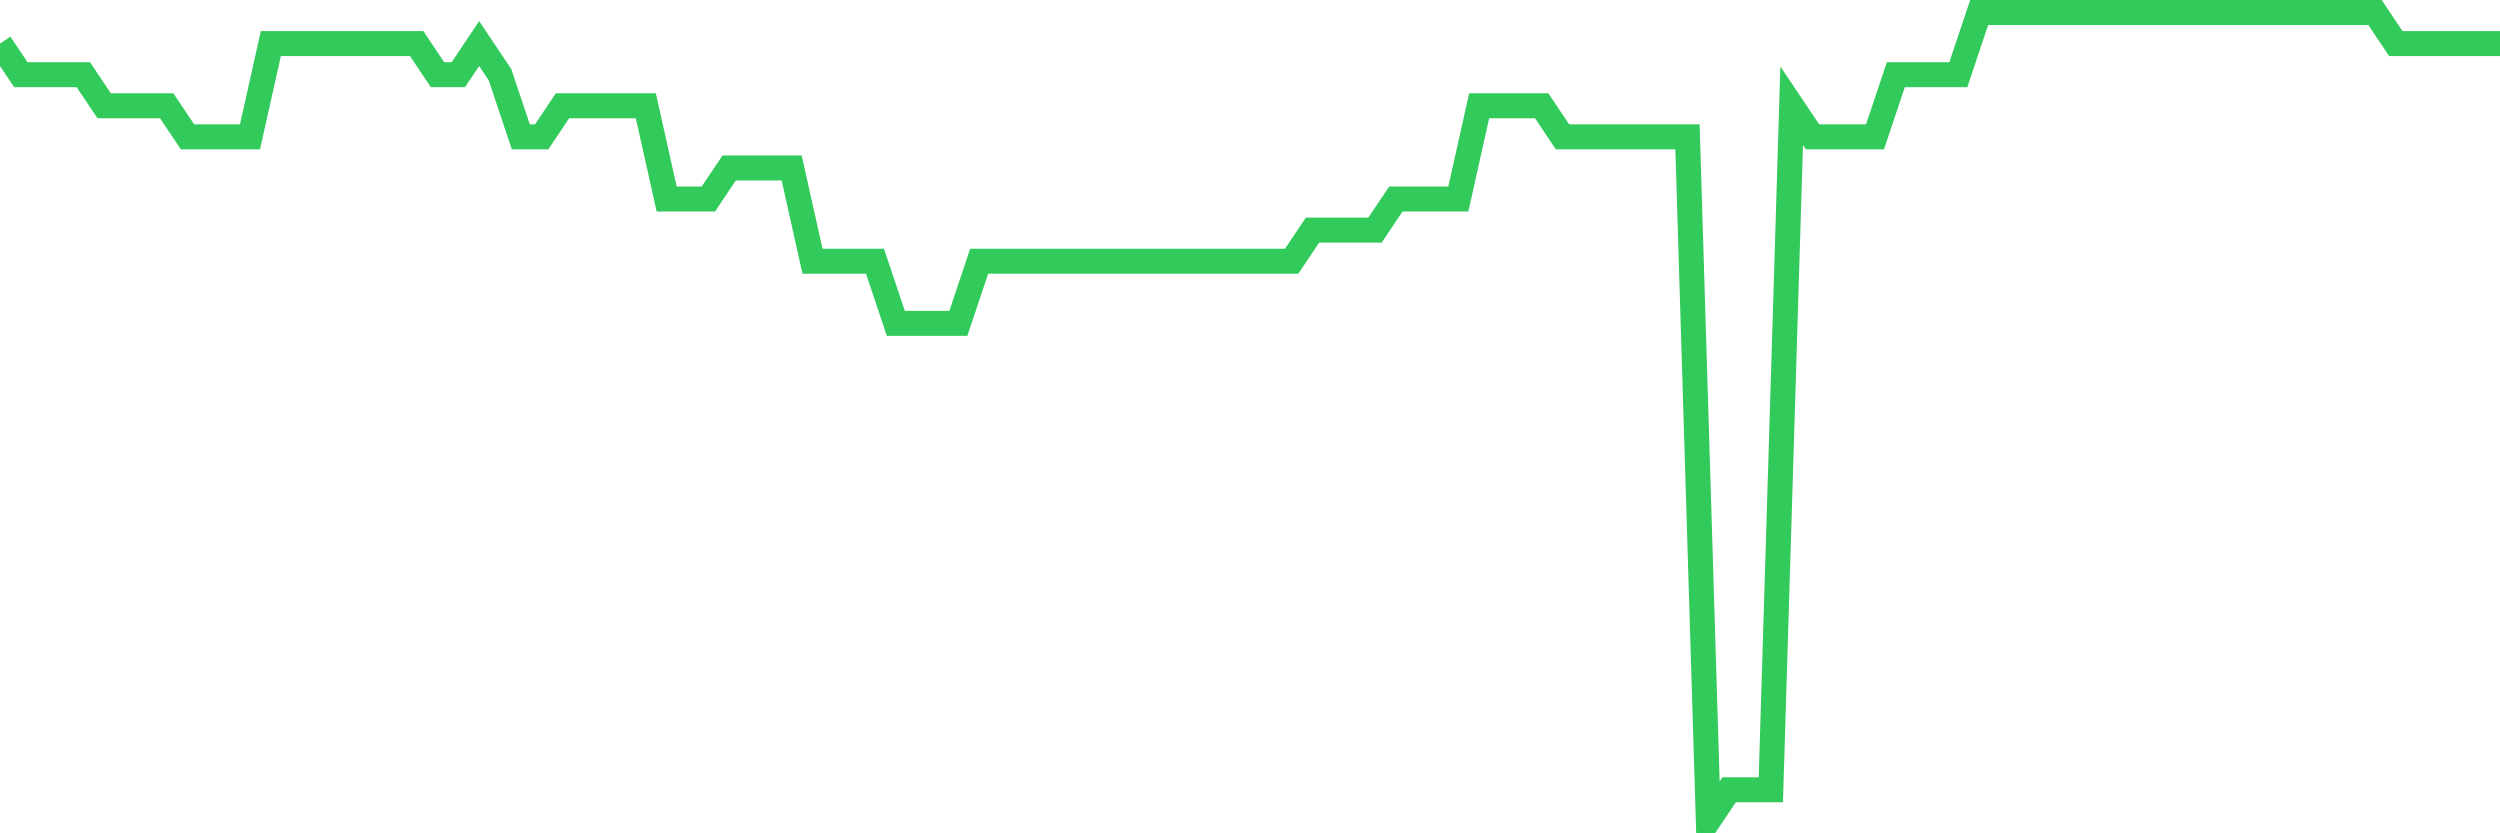 <svg
  xmlns="http://www.w3.org/2000/svg"
  xmlns:xlink="http://www.w3.org/1999/xlink"
  width="120"
  height="40"
  viewBox="0 0 120 40"
  preserveAspectRatio="none"
>
  <polyline
    points="0,2.092 1,3.585 2,3.585 3,3.585 4,3.585 5,5.077 6,5.077 7,5.077 8,5.077 9,6.569 10,6.569 11,6.569 12,6.569 13,2.092 14,2.092 15,2.092 16,2.092 17,2.092 18,2.092 19,2.092 20,2.092 21,3.585 22,3.585 23,2.092 24,3.585 25,6.569 26,6.569 27,5.077 28,5.077 29,5.077 30,5.077 31,5.077 32,9.554 33,9.554 34,9.554 35,8.062 36,8.062 37,8.062 38,8.062 39,12.538 40,12.538 41,12.538 42,12.538 43,15.523 44,15.523 45,15.523 46,15.523 47,12.538 48,12.538 49,12.538 50,12.538 51,12.538 52,12.538 53,12.538 54,12.538 55,12.538 56,12.538 57,12.538 58,12.538 59,12.538 60,12.538 61,12.538 62,12.538 63,11.046 64,11.046 65,11.046 66,11.046 67,9.554 68,9.554 69,9.554 70,9.554 71,5.077 72,5.077 73,5.077 74,5.077 75,6.569 76,6.569 77,6.569 78,6.569 79,6.569 80,6.569 81,6.569 82,39.4 83,37.908 84,37.908 85,37.908 86,5.077 87,6.569 88,6.569 89,6.569 90,6.569 91,3.585 92,3.585 93,3.585 94,3.585 95,0.6 96,0.6 97,0.6 98,0.6 99,0.6 100,0.6 101,0.6 102,0.6 103,0.6 104,0.6 105,0.6 106,0.6 107,0.6 108,0.6 109,0.6 110,0.6 111,0.6 112,0.6 113,0.6 114,0.6 115,2.092 116,2.092 117,2.092 118,2.092 119,2.092 120,2.092"
    fill="none"
    stroke="#32ca5b"
    stroke-width="1.2"
  >
  </polyline>
</svg>